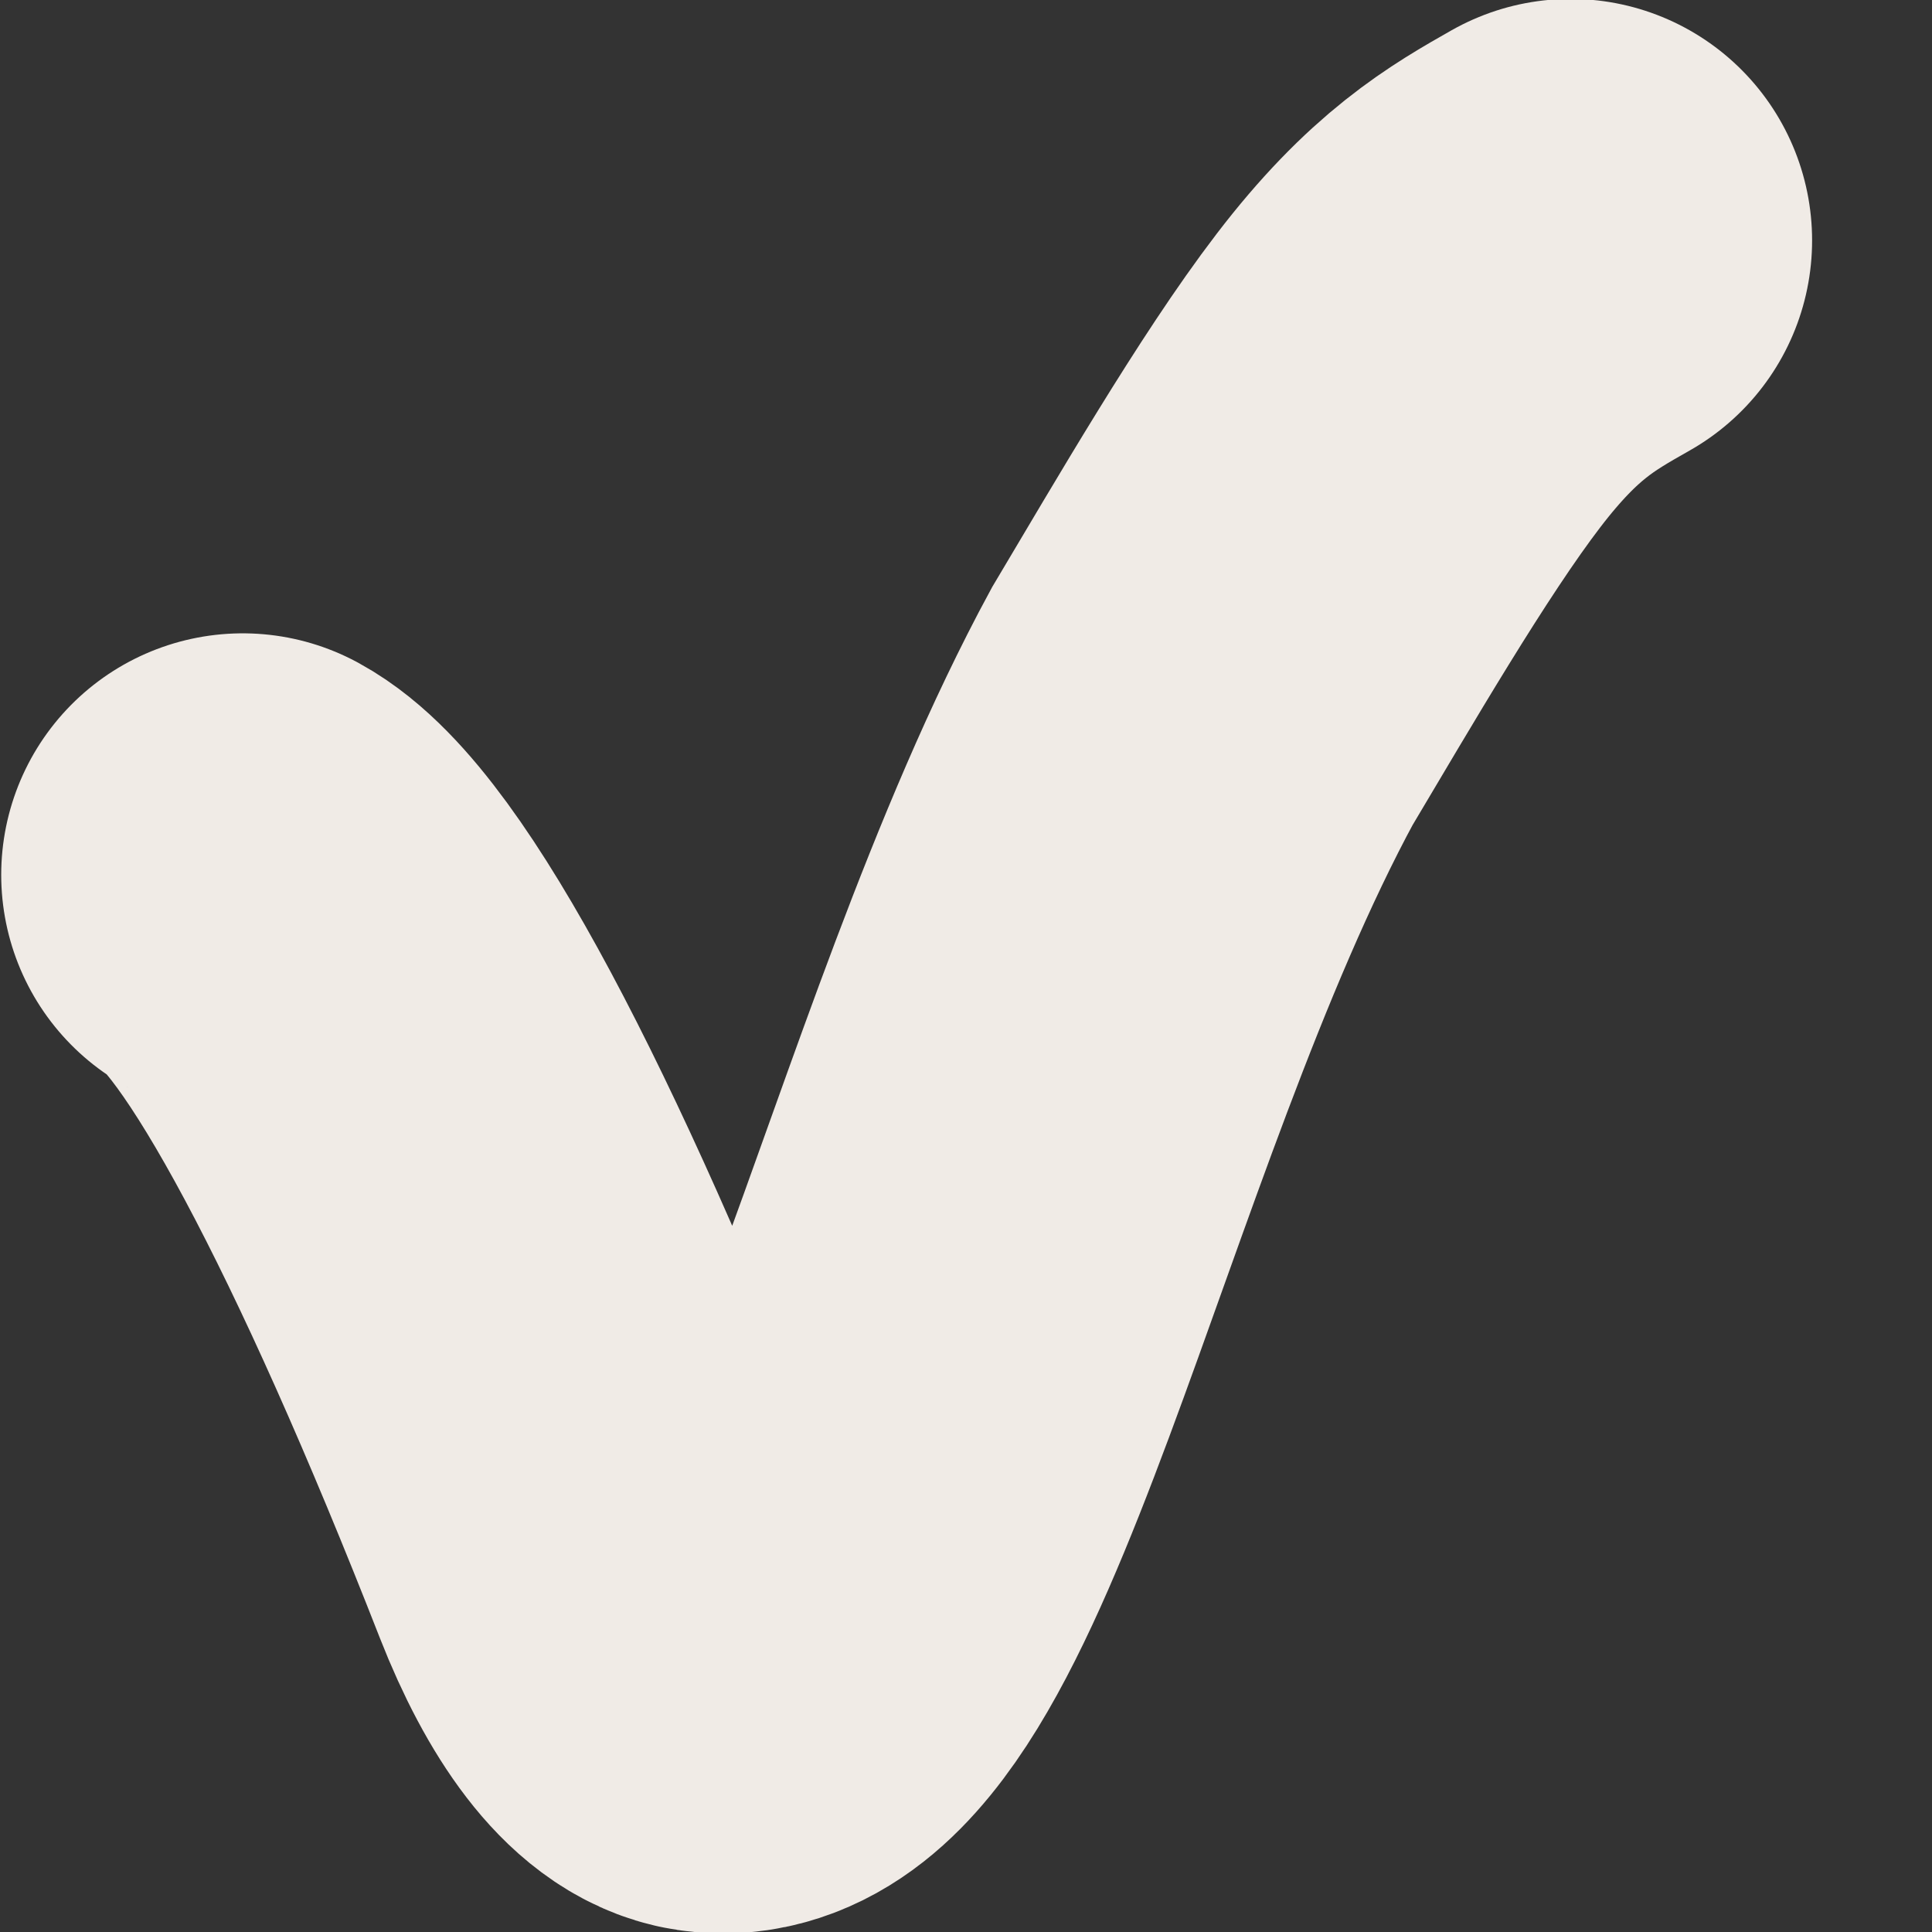 <?xml version="1.0" encoding="UTF-8"?> <svg xmlns="http://www.w3.org/2000/svg" width="16" height="16" viewBox="0 0 16 16" fill="none"><rect x="0" y="0" width="16" height="16" fill="#333333" stroke="none"/><path d="M2.01 7.245C2.671 7.606 3.775 9.684 5.009 12.838C5.283 13.536 5.609 13.96 5.906 14.005C7.308 14.216 8.223 9.049 9.956 5.85C10.456 5.011 11.123 3.858 11.664 3.152C12.204 2.446 12.6 2.222 13.007 1.991" stroke="#F0EBE6" stroke-width="4" stroke-linecap="round"></path></svg> 